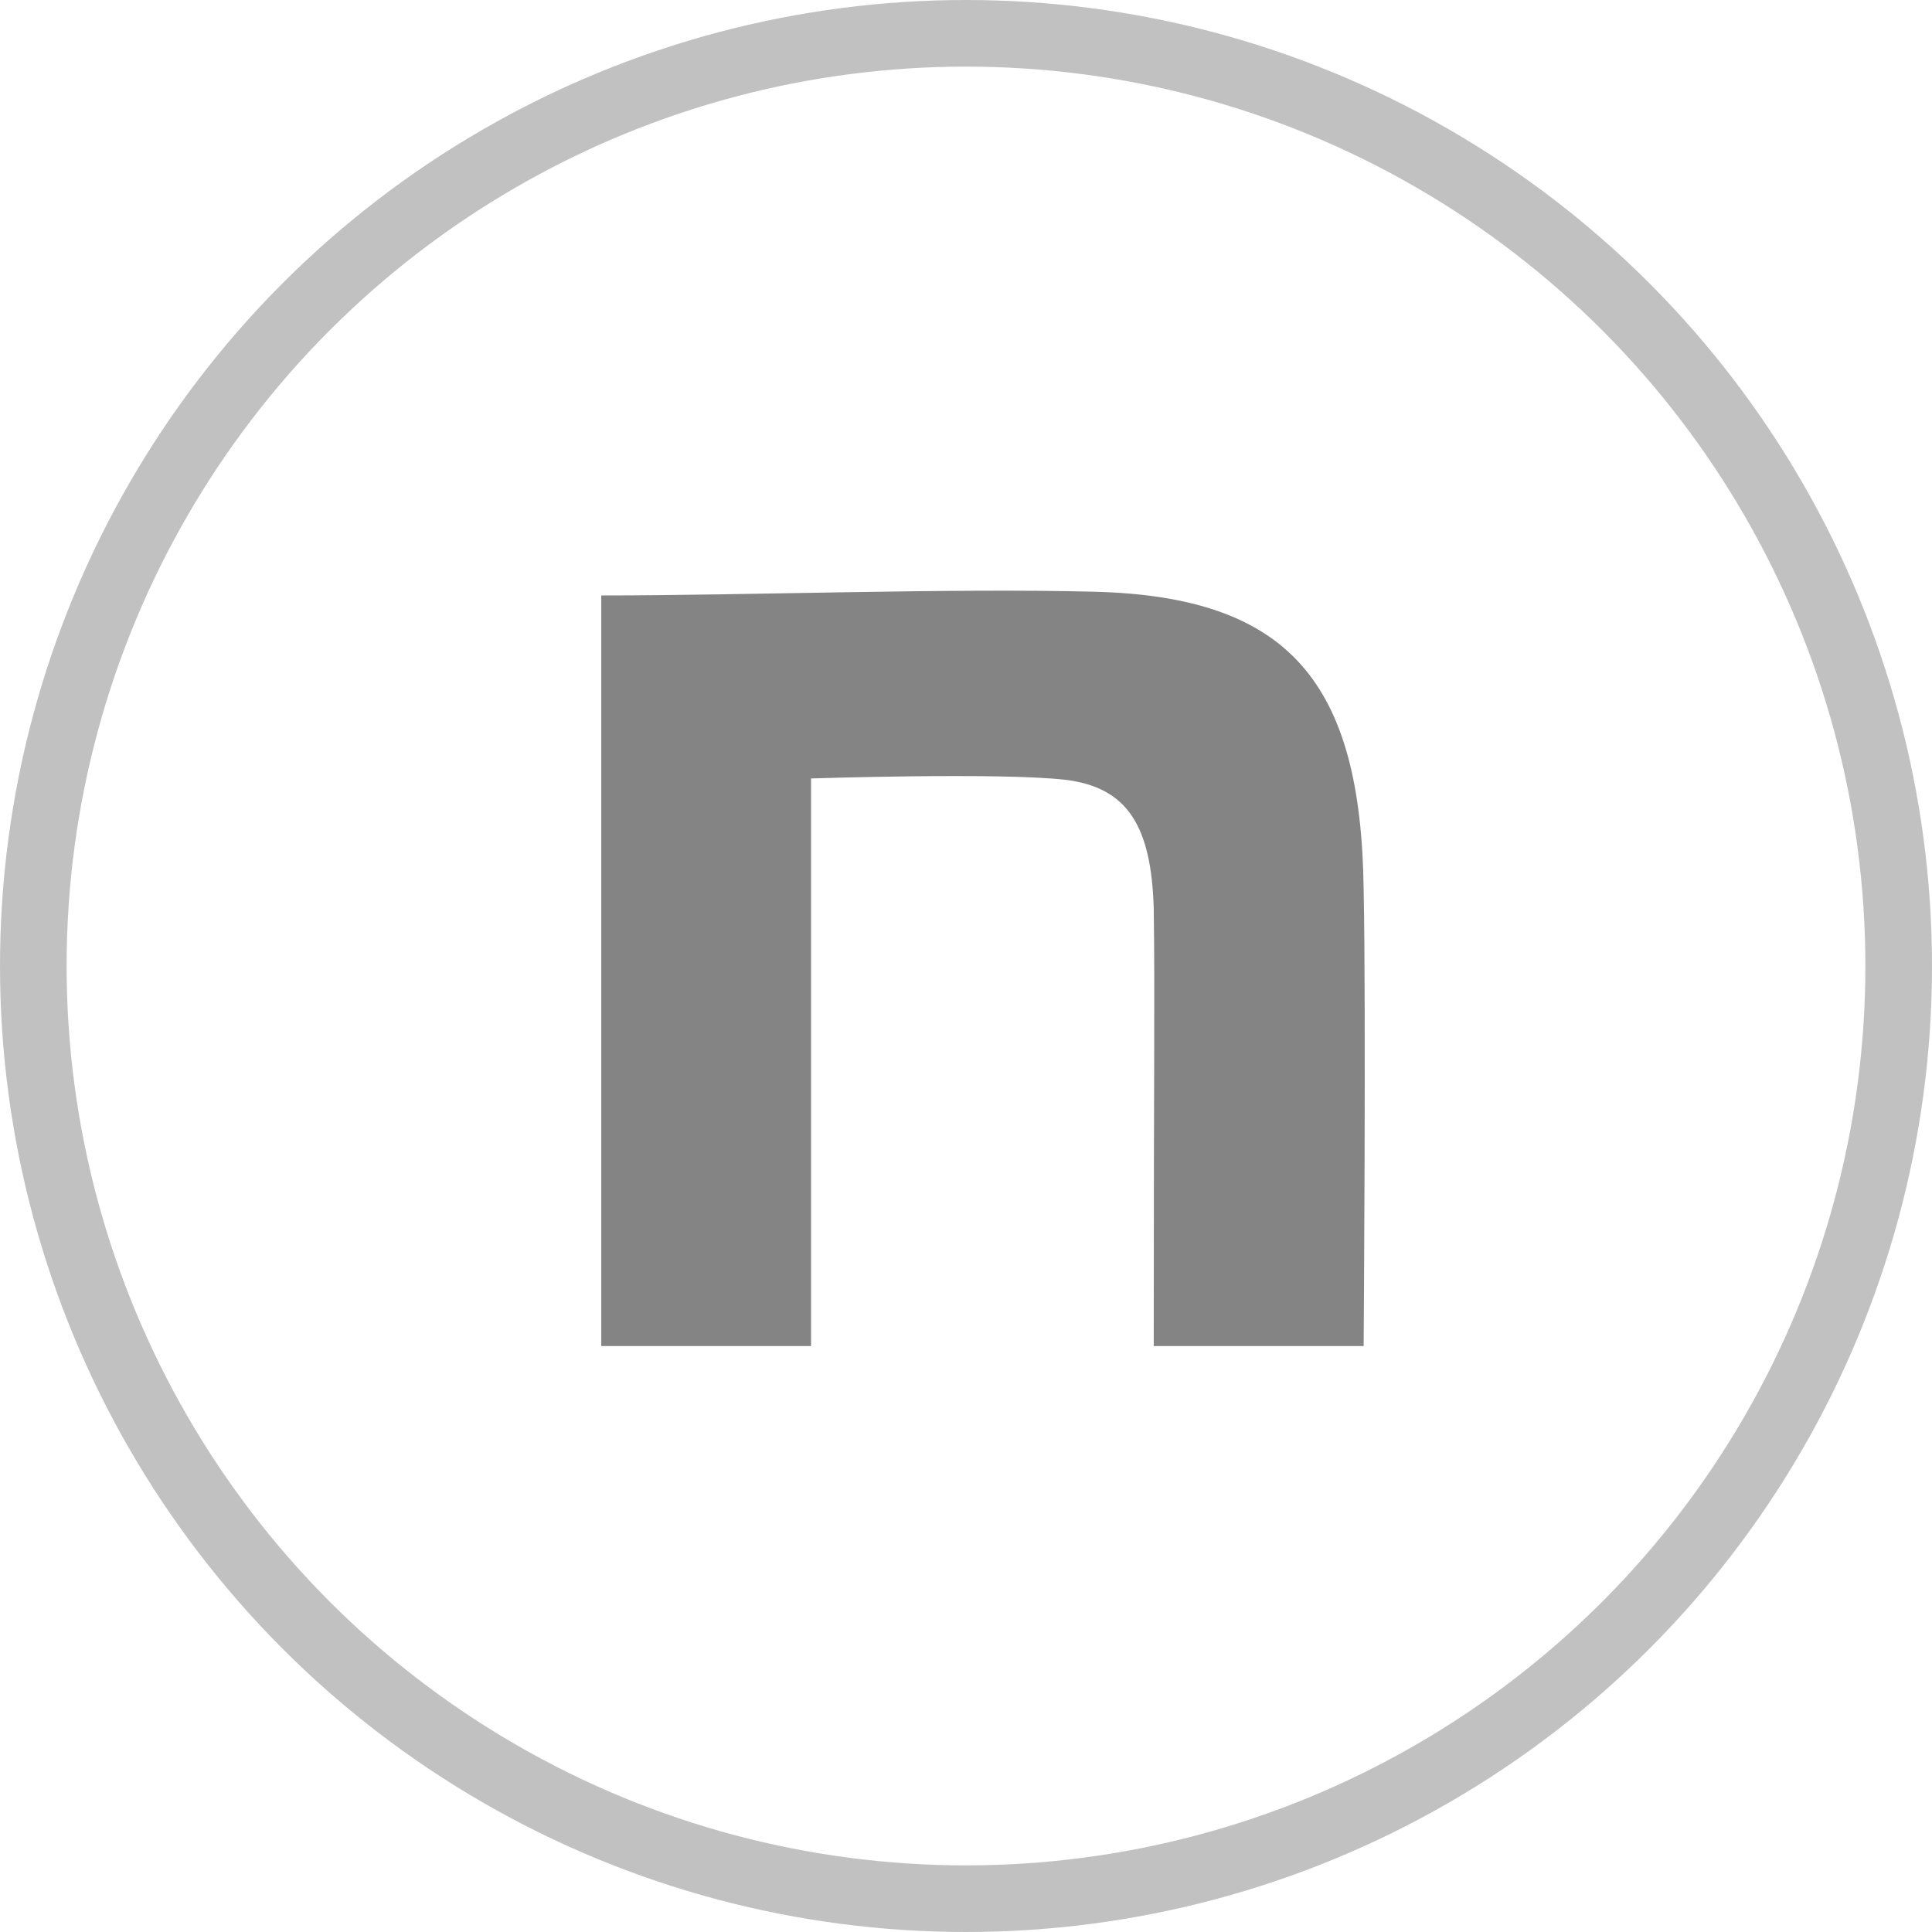 <svg xmlns="http://www.w3.org/2000/svg" width="29" height="29"><g id="icon_note" data-name="icon note" transform="translate(-521 -1154)"><g id="icon_note-2" data-name="icon note" transform="translate(-681 -4359)"><g id="楕円形_3" data-name="楕円形 3" transform="translate(1202 5513)" fill="none" stroke="#848484" stroke-width="1" opacity=".5"><circle cx="14.5" cy="14.5" r="14.5" stroke="none"/><circle cx="14.5" cy="14.5" r="14"/></g><path id="icon" d="M139.57 140.8c2.208 0 5.231-.112 7.4-.056 2.912.074 4.007 1.343 4.044 4.477.037 1.772 0 6.846 0 6.846h-3.151c0-4.439.019-5.172 0-6.571-.037-1.231-.389-1.818-1.335-1.93-1-.112-3.809-.019-3.809-.019v8.52h-3.149Z" transform="translate(1071.455 5381.138)" fill="#848484"/></g></g></svg>